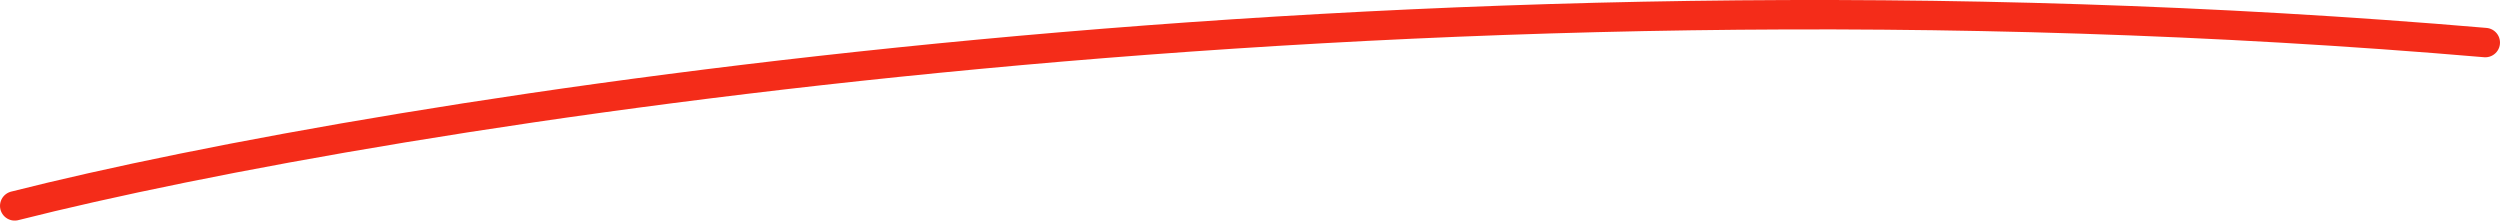 <svg xmlns="http://www.w3.org/2000/svg" width="170" height="15" viewBox="0 0 170 15" fill="none"><path d="M1 14C26.083 7.654 94.8 -3.451 169 2.895" stroke="#F42C19" stroke-width="2" stroke-linecap="round" stroke-linejoin="round"></path></svg>